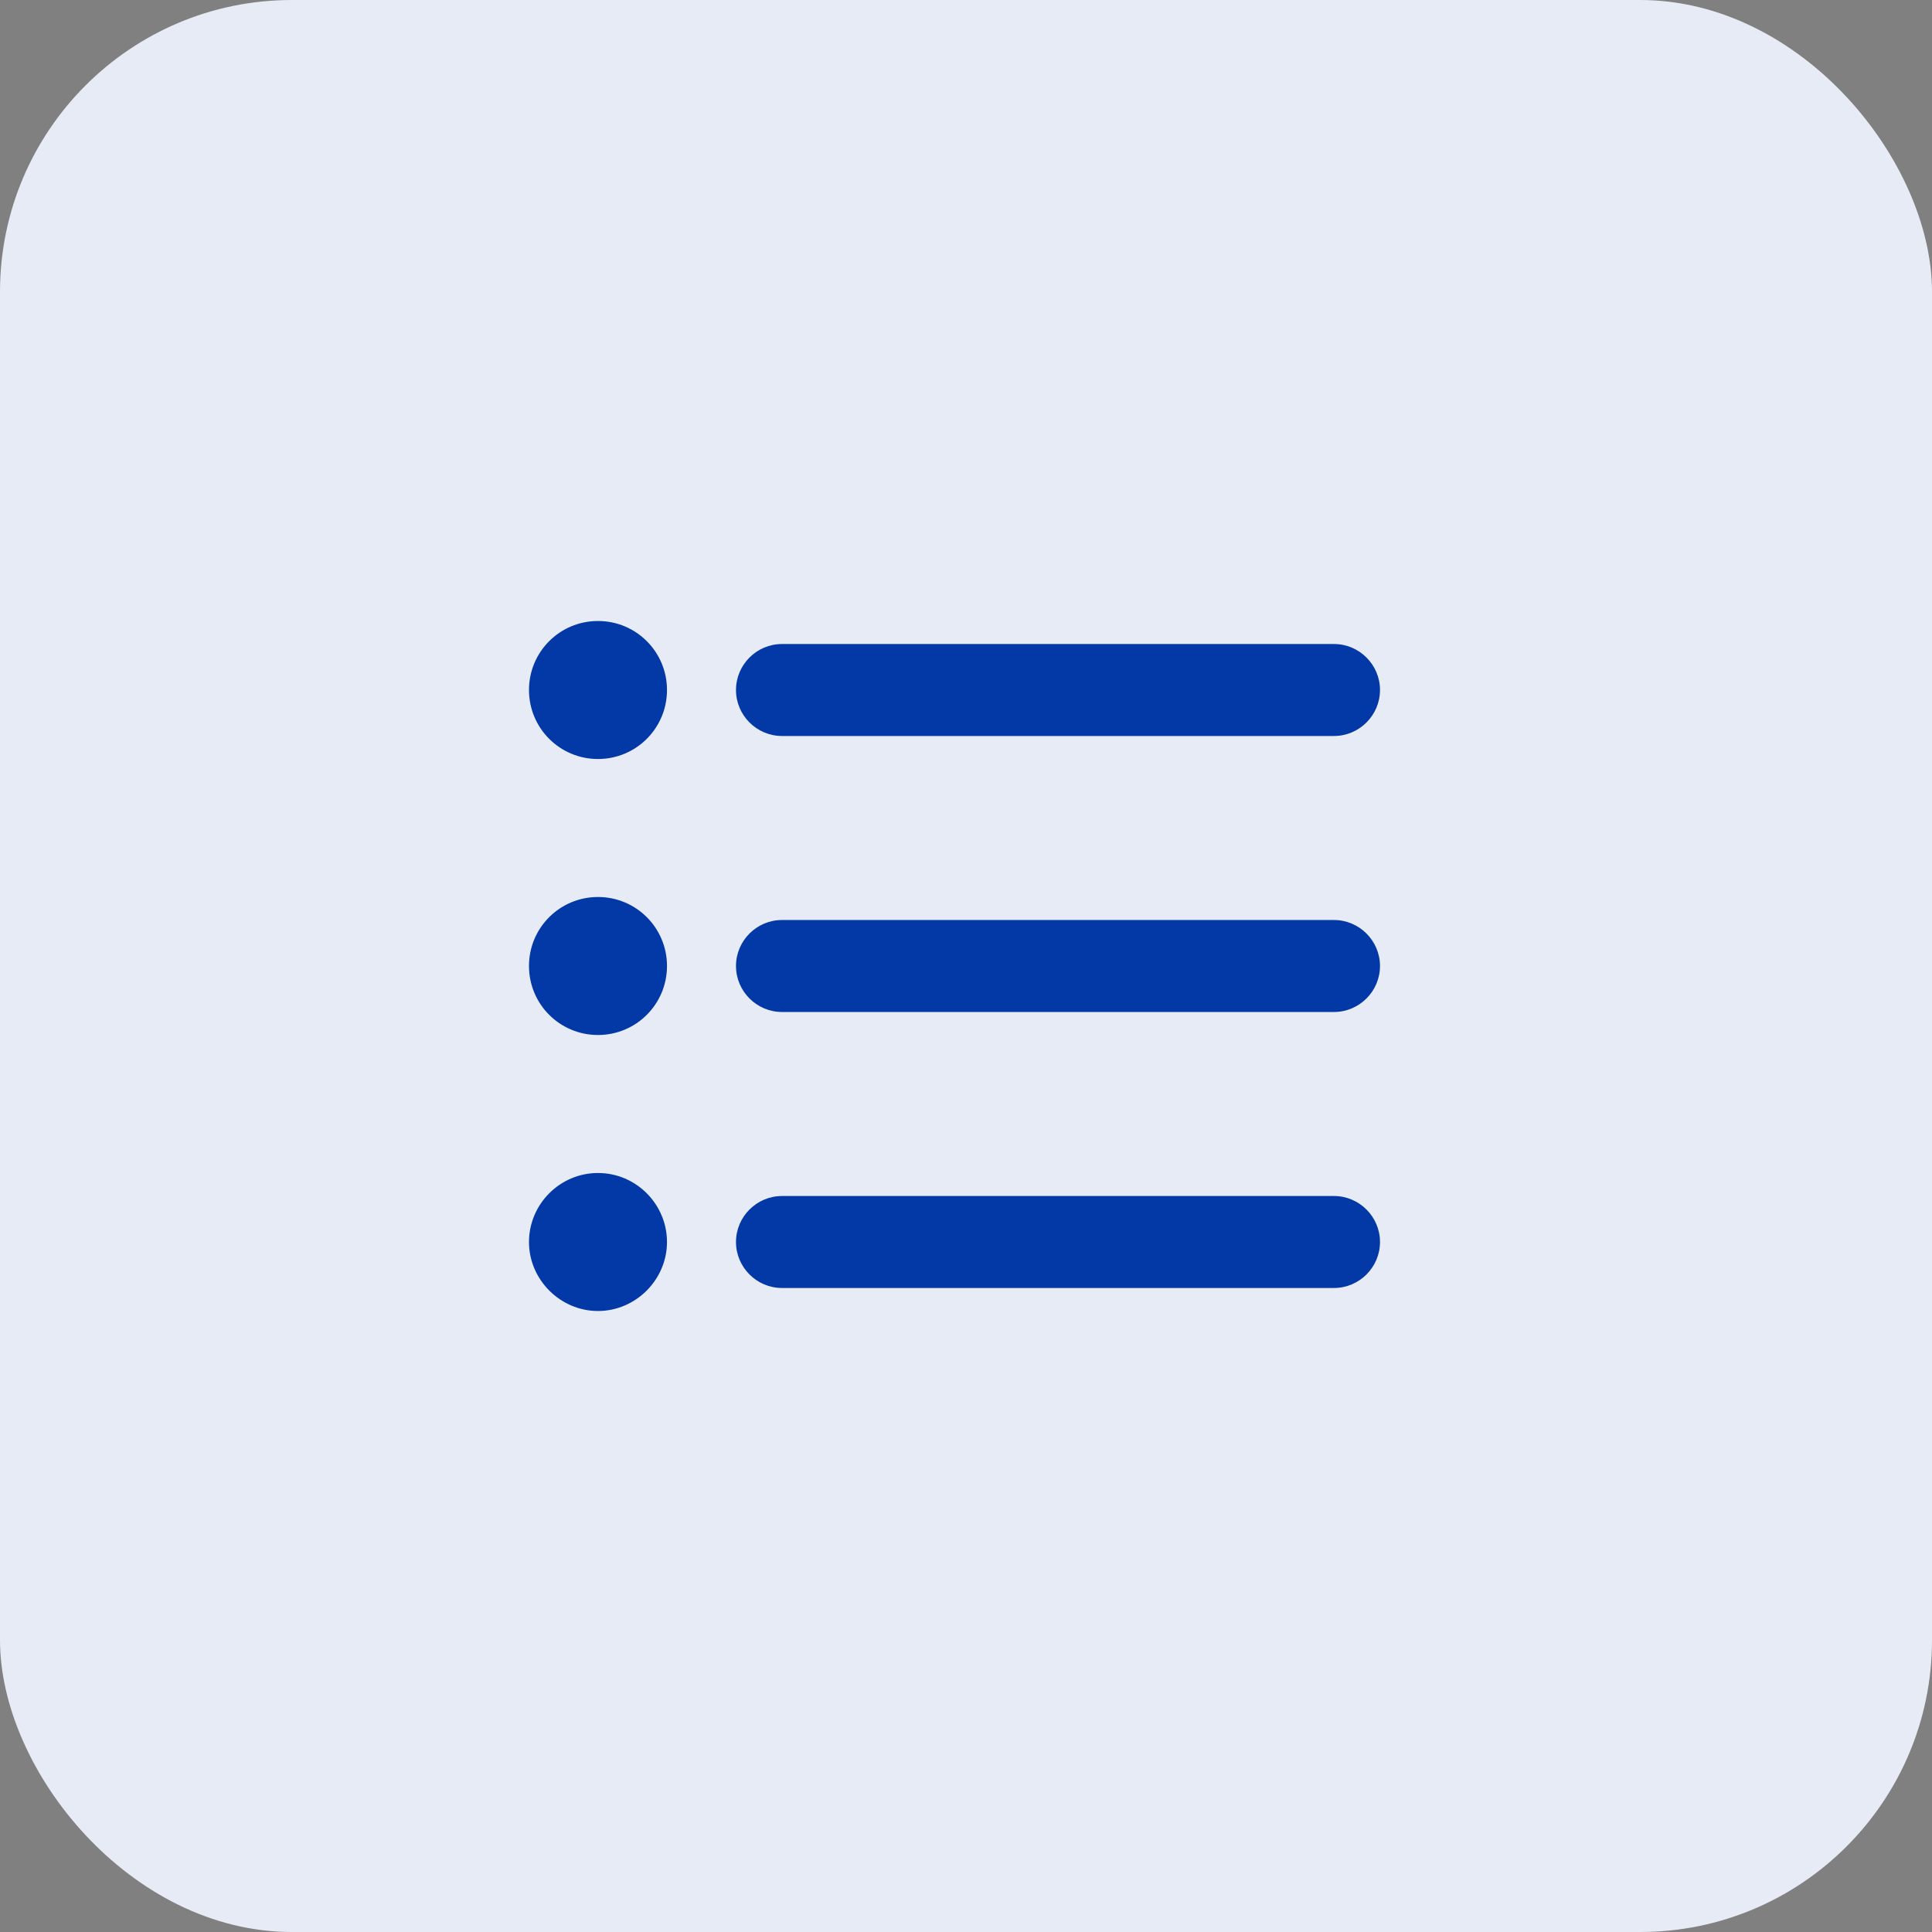 <svg width="56" height="56" viewBox="0 0 56 56" fill="none" xmlns="http://www.w3.org/2000/svg">
<rect x="0" y="0" width="56" height="56" fill="#808080" stroke="none"/>
<rect width="56" height="56" rx="8.46" fill="#E6EBF6"/>
<path d="M17.333 26C16.226 26 15.333 26.893 15.333 28C15.333 29.107 16.226 30 17.333 30C18.44 30 19.333 29.107 19.333 28C19.333 26.893 18.44 26 17.333 26ZM17.333 18C16.226 18 15.333 18.893 15.333 20C15.333 21.107 16.226 22 17.333 22C18.44 22 19.333 21.107 19.333 20C19.333 18.893 18.44 18 17.333 18ZM17.333 34C16.226 34 15.333 34.907 15.333 36C15.333 37.093 16.24 38 17.333 38C18.426 38 19.333 37.093 19.333 36C19.333 34.907 18.44 34 17.333 34ZM22.666 37.333H38.666C39.4 37.333 40 36.733 40 36C40 35.267 39.4 34.667 38.666 34.667H22.666C21.933 34.667 21.333 35.267 21.333 36C21.333 36.733 21.933 37.333 22.666 37.333ZM22.666 29.333H38.666C39.4 29.333 40 28.733 40 28C40 27.267 39.4 26.667 38.666 26.667H22.666C21.933 26.667 21.333 27.267 21.333 28C21.333 28.733 21.933 29.333 22.666 29.333ZM21.333 20C21.333 20.733 21.933 21.333 22.666 21.333H38.666C39.4 21.333 40 20.733 40 20C40 19.267 39.4 18.667 38.666 18.667H22.666C21.933 18.667 21.333 19.267 21.333 20Z" fill="#0339A6"/>
</svg>

